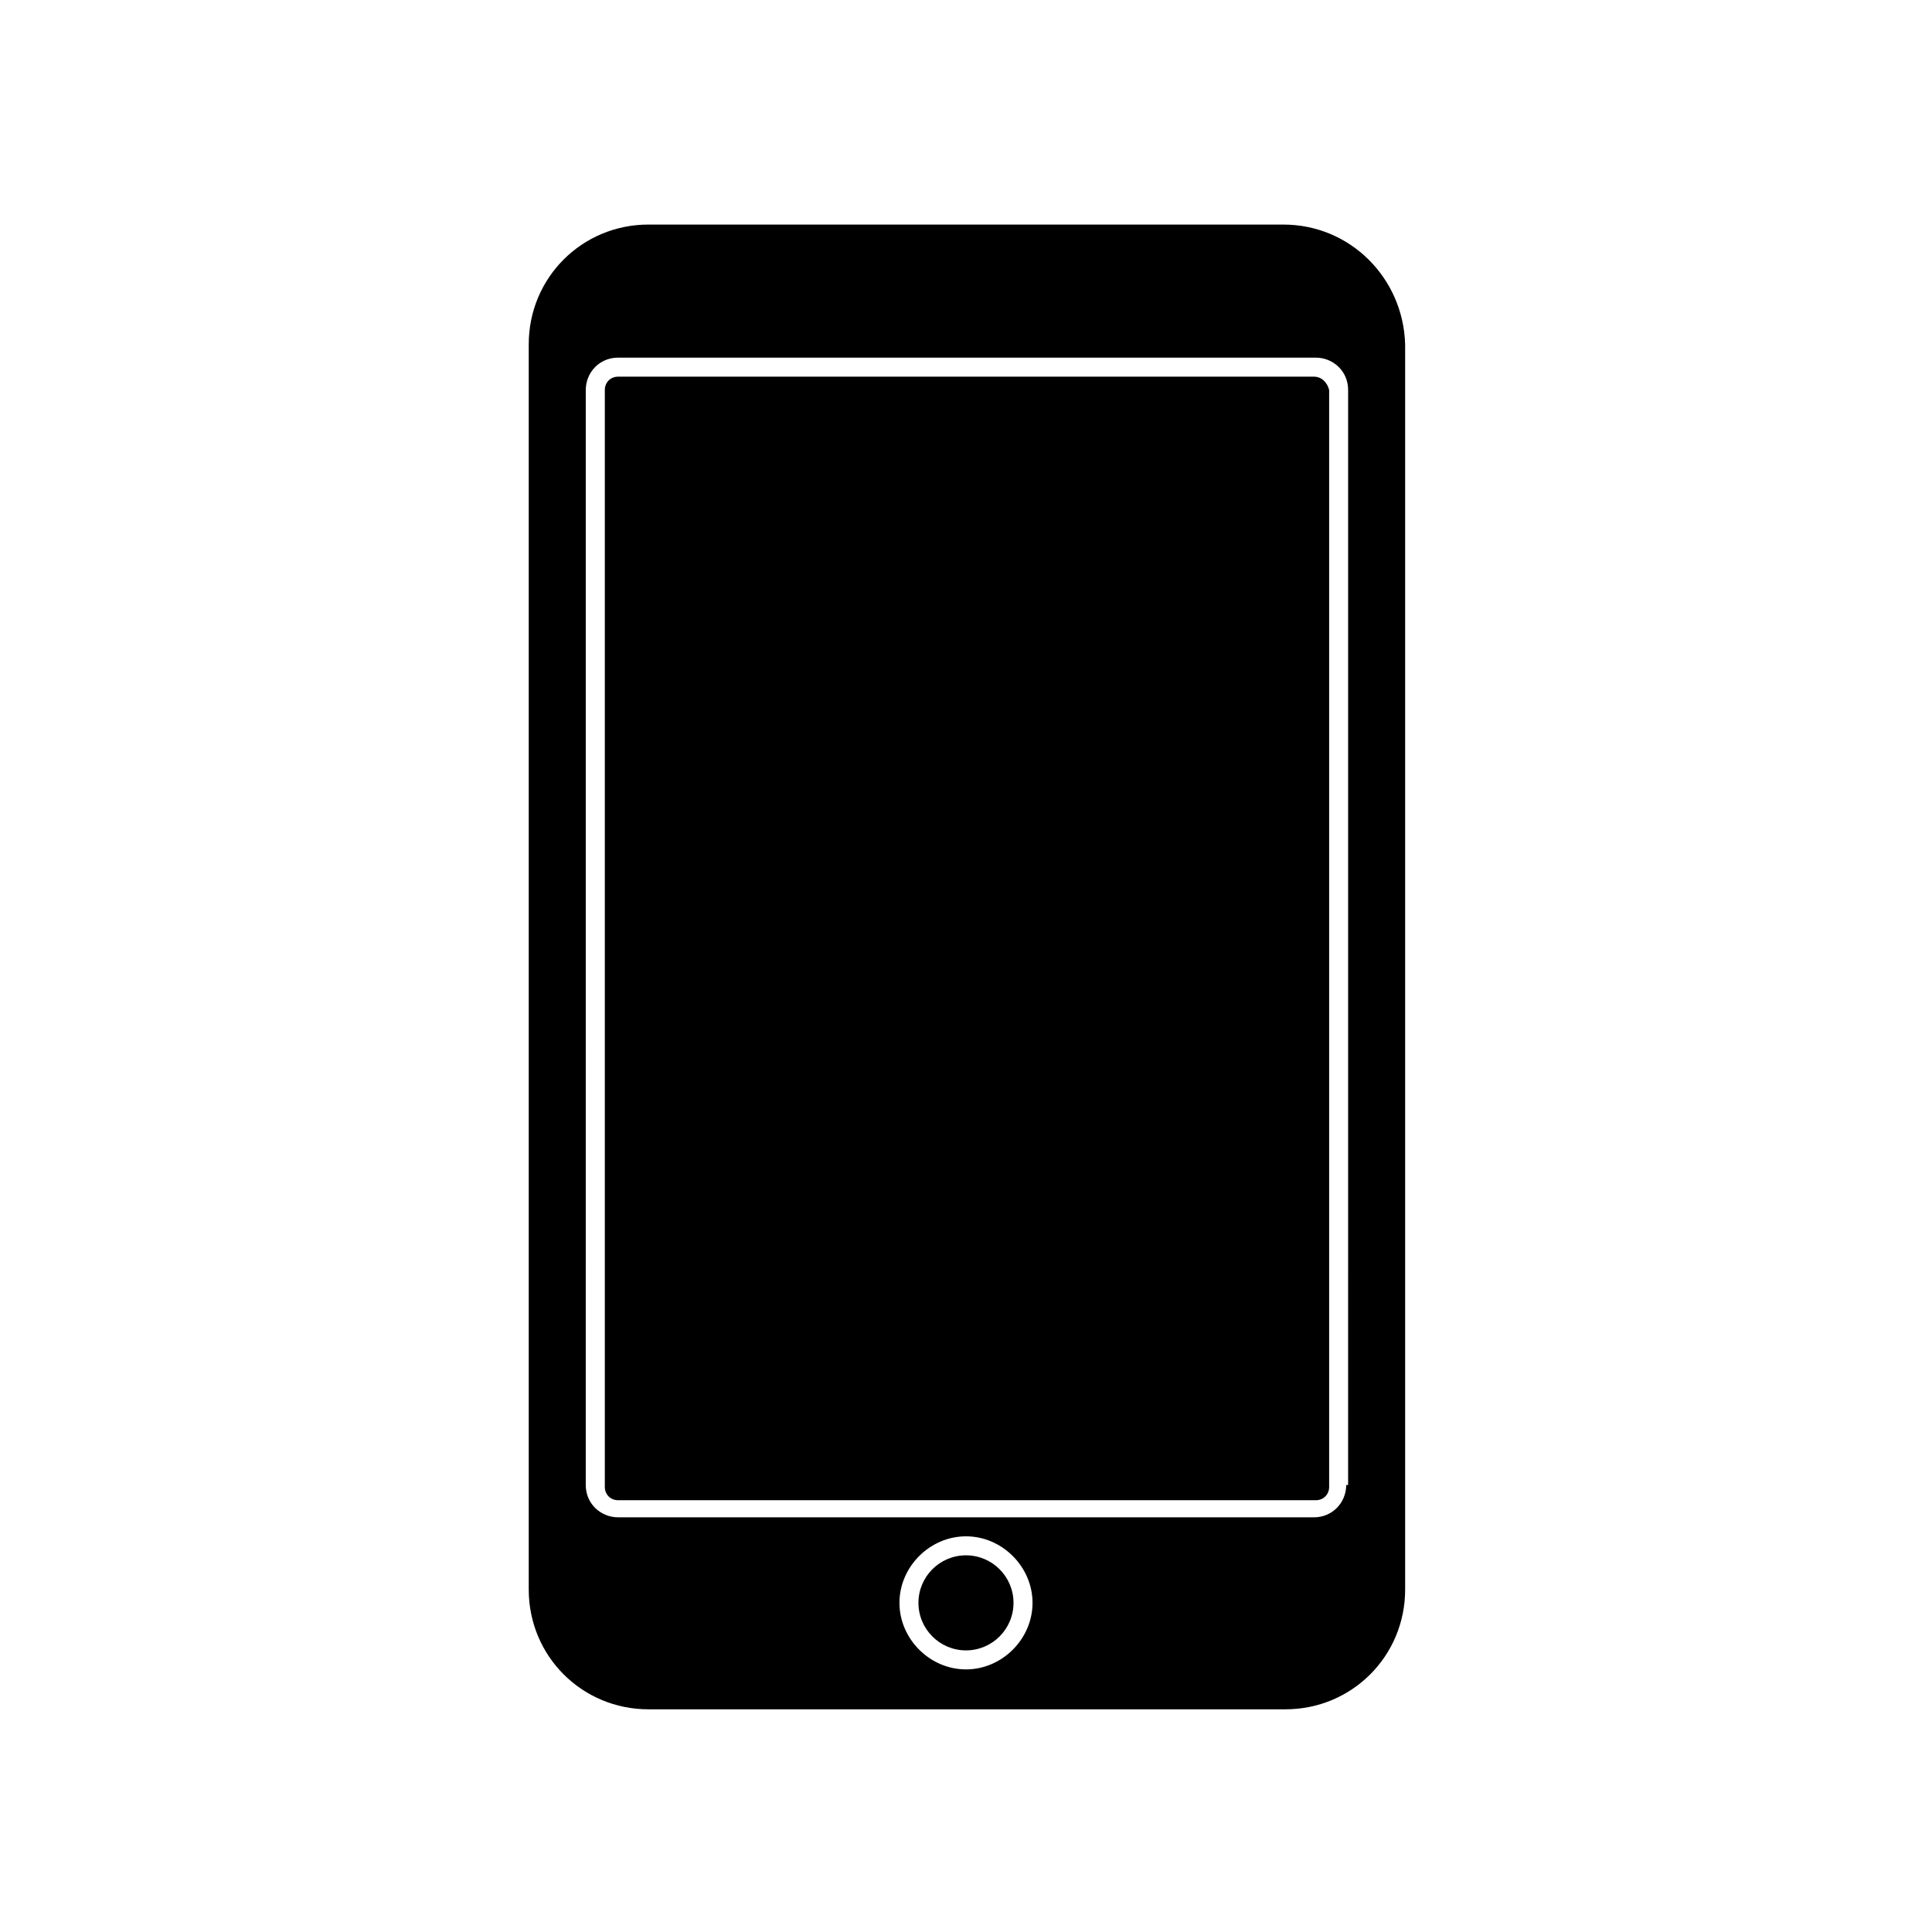<?xml version="1.0" encoding="UTF-8"?>
<!-- The Best Svg Icon site in the world: iconSvg.co, Visit us! https://iconsvg.co -->
<svg fill="#000000" width="800px" height="800px" version="1.1" viewBox="144 144 512 512" xmlns="http://www.w3.org/2000/svg">
 <g>
  <path d="m412.59 568.77c0 6.957-5.641 12.598-12.594 12.598-6.957 0-12.598-5.641-12.598-12.598 0-6.953 5.641-12.594 12.598-12.594 6.953 0 12.594 5.641 12.594 12.594"/>
  <path d="m492.2 243.82h-184.39c-2.016 0-3.527 1.512-3.527 3.527v290.7c0 2.016 1.512 3.527 3.527 3.527h184.9c2.016 0 3.527-1.512 3.527-3.527v-290.7c-0.504-2.016-2.016-3.527-4.031-3.527z"/>
  <path d="m484.13 203.51h-168.27c-17.633 0-31.738 14.105-31.738 31.738v330c0 17.633 14.105 31.738 31.738 31.738h168.78c17.633 0 31.738-14.105 31.738-31.738v-329.99c-0.504-17.633-14.609-31.742-32.246-31.742zm16.629 334.03c0 4.535-3.527 8.566-8.566 8.566l-92.195-0.004h-92.199c-4.535 0-8.566-3.527-8.566-8.566l0.004-290.19c0-4.535 3.527-8.566 8.566-8.566h184.9c4.535 0 8.566 3.527 8.566 8.566l-0.004 290.2zm-100.76 48.867c-9.574 0-17.633-8.062-17.633-17.633-0.004-9.57 8.059-17.633 17.633-17.633s17.633 8.062 17.633 17.633c0 9.574-8.062 17.633-17.633 17.633z"/>
 </g>
</svg>